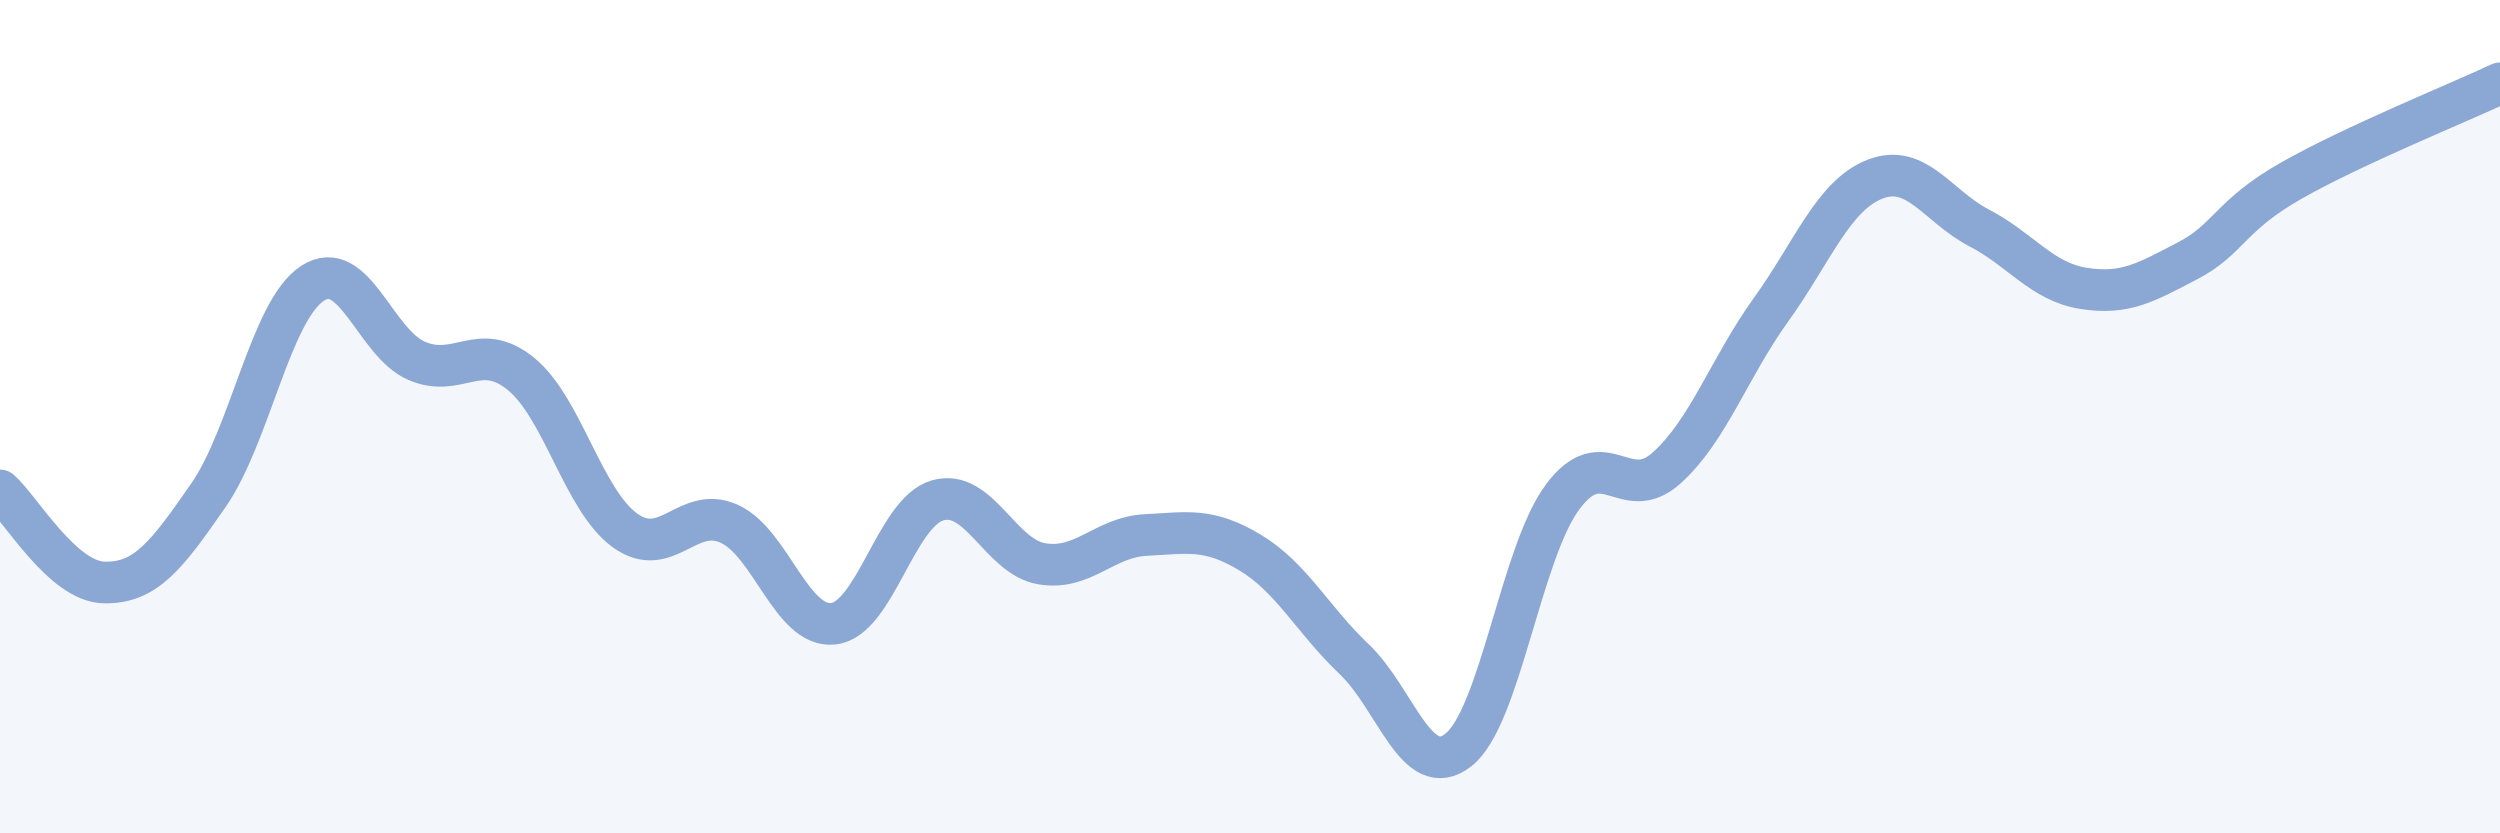 
    <svg width="60" height="20" viewBox="0 0 60 20" xmlns="http://www.w3.org/2000/svg">
      <path
        d="M 0,11.77 C 0.5,12.21 1.5,13.96 2.5,13.98 C 3.5,14 4,13.33 5,11.89 C 6,10.45 6.5,7.45 7.5,6.8 C 8.5,6.15 9,8.23 10,8.66 C 11,9.09 11.5,8.16 12.5,8.97 C 13.5,9.78 14,12.01 15,12.73 C 16,13.45 16.5,12.12 17.5,12.57 C 18.5,13.02 19,15.08 20,14.97 C 21,14.86 21.5,12.3 22.5,12.01 C 23.5,11.72 24,13.36 25,13.53 C 26,13.7 26.5,12.89 27.5,12.84 C 28.5,12.79 29,12.66 30,13.26 C 31,13.86 31.5,14.87 32.5,15.82 C 33.5,16.77 34,18.78 35,18 C 36,17.22 36.5,13.28 37.5,11.93 C 38.5,10.58 39,12.13 40,11.23 C 41,10.33 41.5,8.83 42.5,7.44 C 43.5,6.05 44,4.69 45,4.3 C 46,3.91 46.5,4.95 47.5,5.47 C 48.5,5.99 49,6.76 50,6.92 C 51,7.08 51.5,6.78 52.5,6.26 C 53.5,5.74 53.5,5.18 55,4.33 C 56.5,3.48 59,2.47 60,2L60 20L0 20Z"
        fill="#8ba7d3"
        opacity="0.1"
        stroke-linecap="round"
        stroke-linejoin="round"
      />
      <path
        d="M 0,11.77 C 0.5,12.21 1.5,13.96 2.5,13.98 C 3.5,14 4,13.33 5,11.89 C 6,10.45 6.5,7.45 7.5,6.8 C 8.5,6.15 9,8.23 10,8.66 C 11,9.09 11.5,8.16 12.5,8.97 C 13.5,9.78 14,12.01 15,12.73 C 16,13.45 16.5,12.12 17.5,12.57 C 18.5,13.02 19,15.08 20,14.97 C 21,14.86 21.5,12.3 22.5,12.01 C 23.5,11.72 24,13.36 25,13.53 C 26,13.7 26.5,12.89 27.5,12.84 C 28.5,12.79 29,12.66 30,13.26 C 31,13.86 31.5,14.87 32.5,15.82 C 33.5,16.77 34,18.78 35,18 C 36,17.22 36.5,13.28 37.5,11.93 C 38.5,10.58 39,12.13 40,11.23 C 41,10.33 41.5,8.83 42.5,7.44 C 43.5,6.05 44,4.69 45,4.3 C 46,3.91 46.5,4.95 47.5,5.47 C 48.5,5.99 49,6.76 50,6.92 C 51,7.08 51.5,6.78 52.5,6.26 C 53.5,5.74 53.5,5.18 55,4.33 C 56.5,3.48 59,2.47 60,2"
        stroke="#8ba7d3"
        stroke-width="1"
        fill="none"
        stroke-linecap="round"
        stroke-linejoin="round"
      />
    </svg>
  
